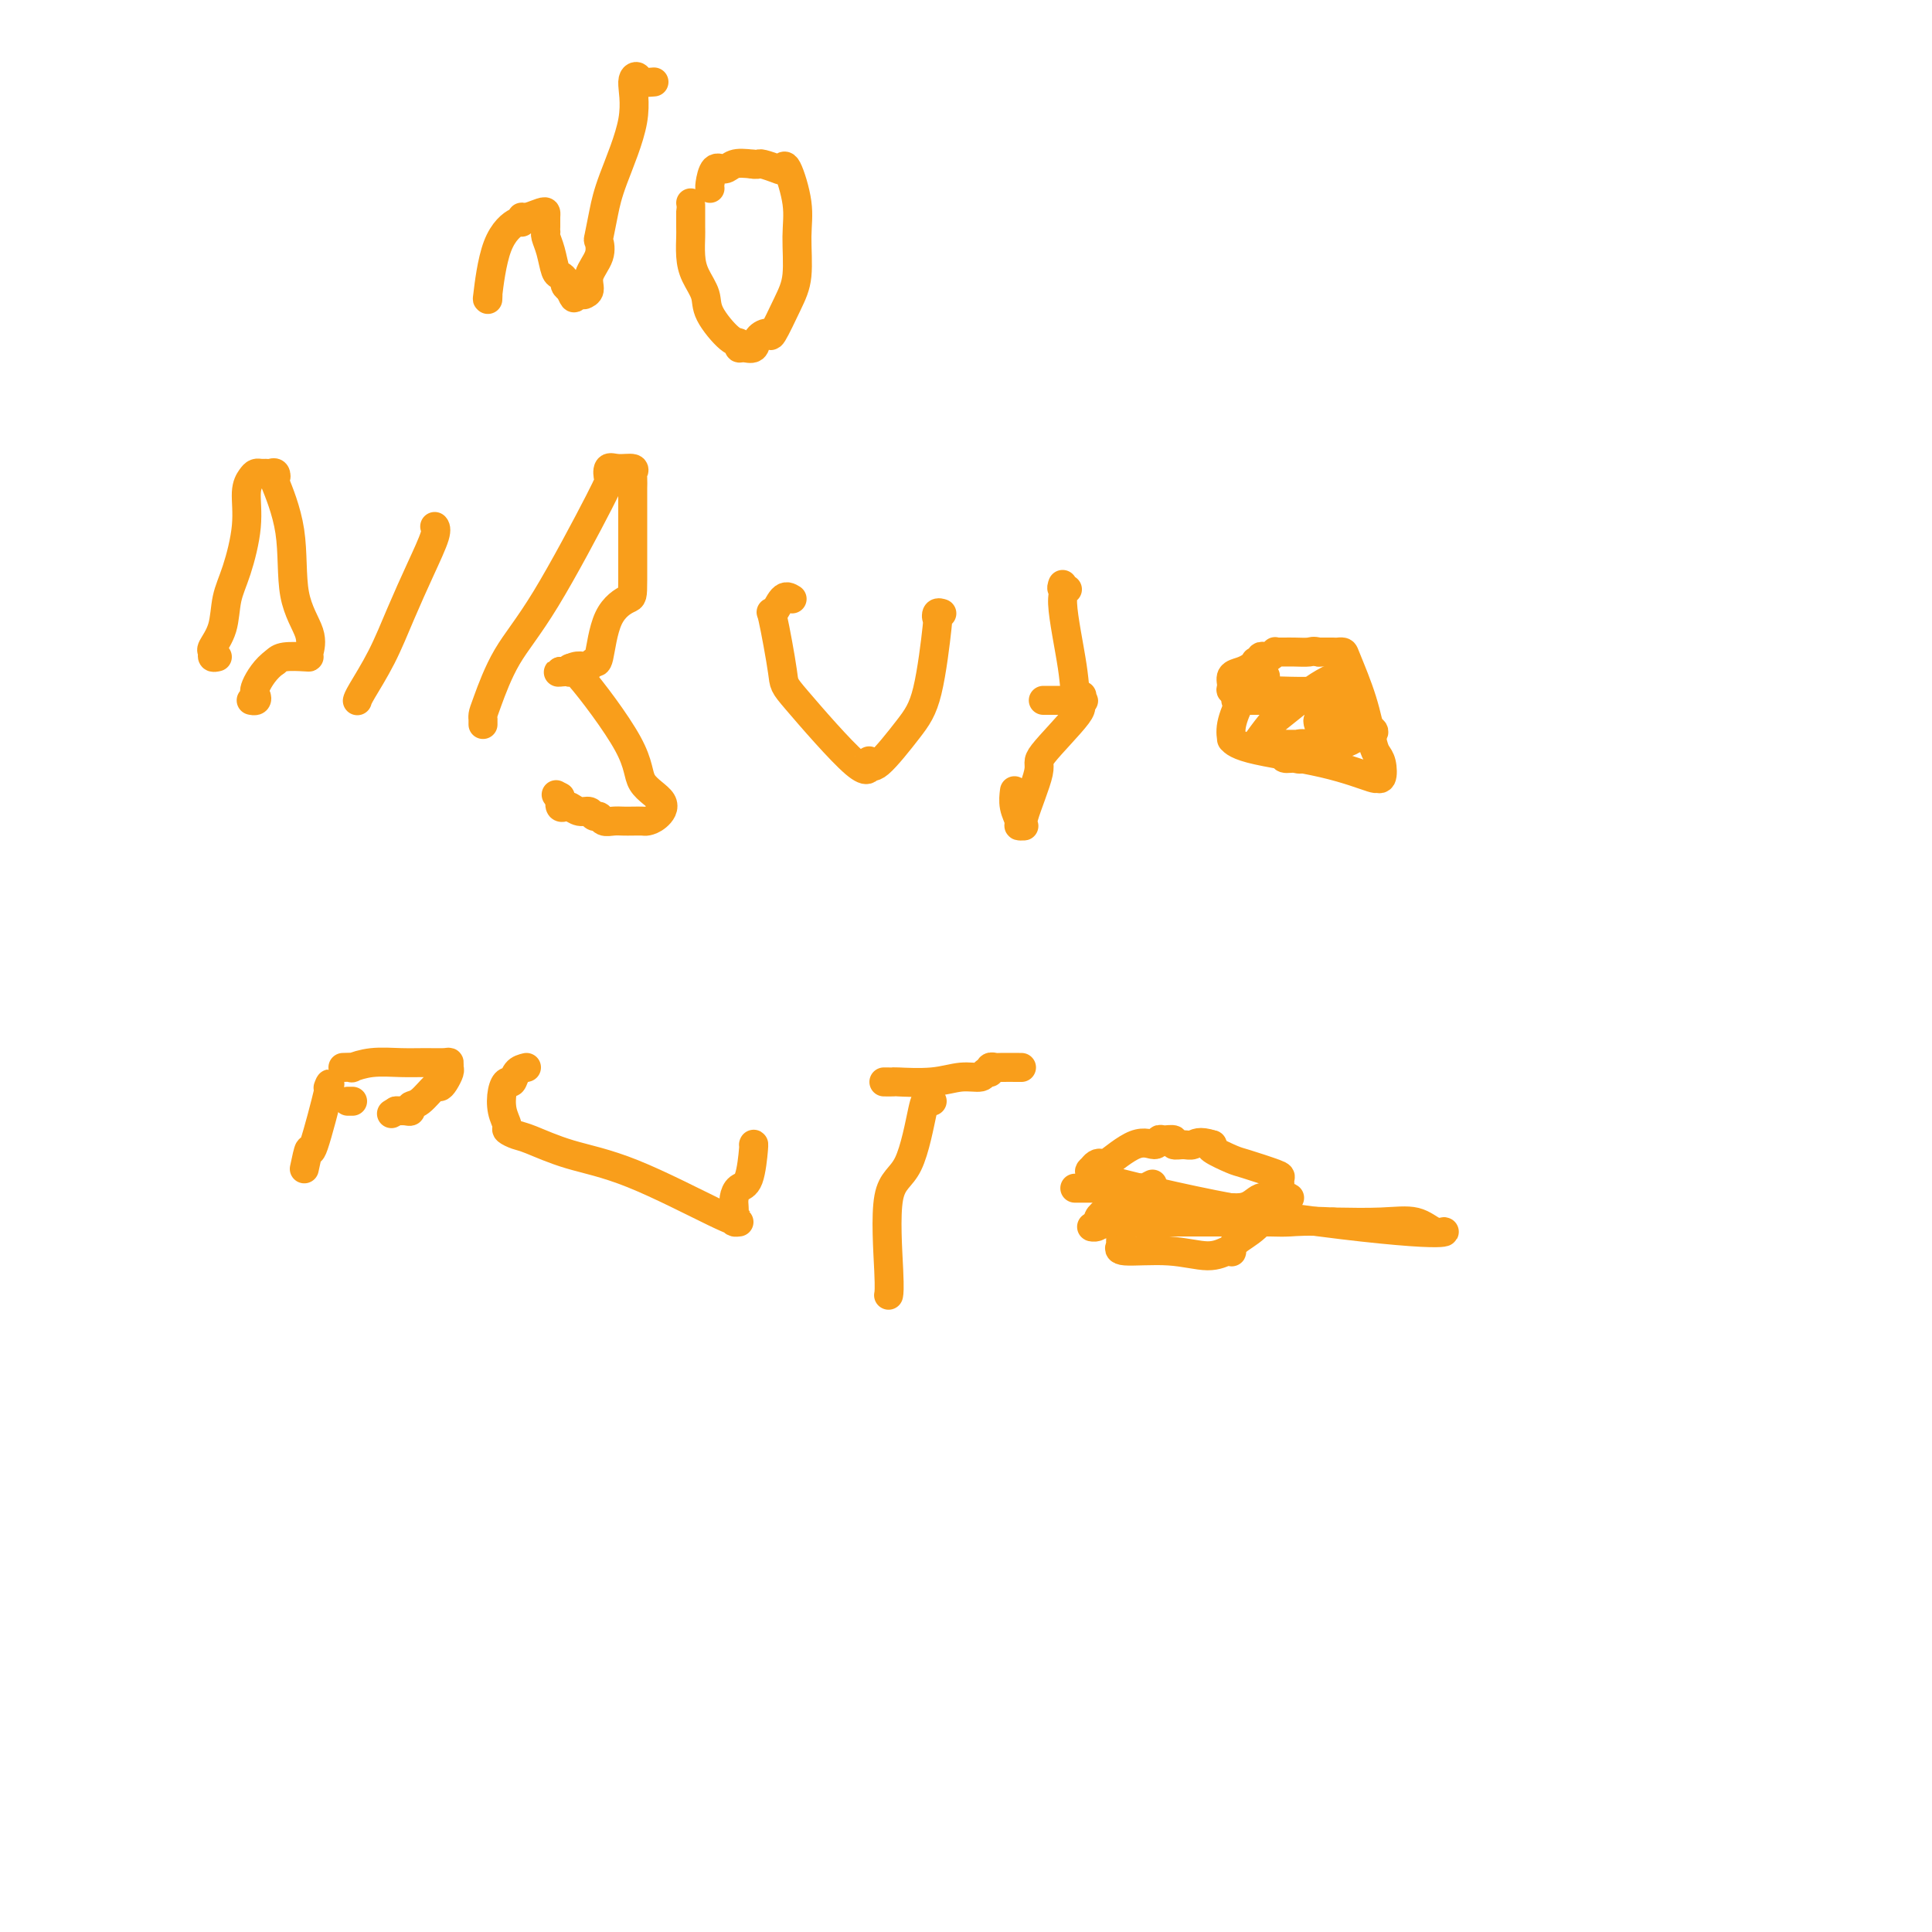 <svg viewBox='0 0 400 400' version='1.1' xmlns='http://www.w3.org/2000/svg' xmlns:xlink='http://www.w3.org/1999/xlink'><g fill='none' stroke='#F99E1B' stroke-width='6' stroke-linecap='round' stroke-linejoin='round'><path d='M101,62c0.030,-0.685 0.061,-1.370 0,-1c-0.061,0.370 -0.213,1.794 0,0c0.213,-1.794 0.790,-6.805 2,-10c1.210,-3.195 3.052,-4.572 4,-5c0.948,-0.428 1.000,0.095 1,0c-0.000,-0.095 -0.053,-0.808 0,-1c0.053,-0.192 0.210,0.137 1,0c0.790,-0.137 2.212,-0.741 3,-1c0.788,-0.259 0.944,-0.175 1,0c0.056,0.175 0.014,0.441 0,1c-0.014,0.559 -0.001,1.411 0,2c0.001,0.589 -0.011,0.914 0,1c0.011,0.086 0.044,-0.069 0,0c-0.044,0.069 -0.166,0.361 0,1c0.166,0.639 0.618,1.624 1,3c0.382,1.376 0.694,3.142 1,4c0.306,0.858 0.608,0.807 1,1c0.392,0.193 0.875,0.629 1,1c0.125,0.371 -0.107,0.677 0,1c0.107,0.323 0.554,0.661 1,1'/><path d='M118,60c1.112,2.701 0.891,1.454 1,1c0.109,-0.454 0.549,-0.116 1,0c0.451,0.116 0.913,0.009 1,0c0.087,-0.009 -0.201,0.081 0,0c0.201,-0.081 0.890,-0.333 1,-1c0.110,-0.667 -0.360,-1.748 0,-3c0.360,-1.252 1.550,-2.674 2,-4c0.450,-1.326 0.160,-2.557 0,-3c-0.160,-0.443 -0.192,-0.098 0,-1c0.192,-0.902 0.606,-3.052 1,-5c0.394,-1.948 0.768,-3.695 2,-7c1.232,-3.305 3.322,-8.168 4,-12c0.678,-3.832 -0.056,-6.635 0,-8c0.056,-1.365 0.902,-1.294 1,-1c0.098,0.294 -0.550,0.810 0,1c0.550,0.190 2.300,0.054 3,0c0.700,-0.054 0.350,-0.027 0,0'/><path d='M143,42c0.001,0.005 0.002,0.009 0,1c-0.002,0.991 -0.007,2.968 0,4c0.007,1.032 0.027,1.120 0,2c-0.027,0.880 -0.099,2.551 0,4c0.099,1.449 0.370,2.674 1,4c0.630,1.326 1.618,2.751 2,4c0.382,1.249 0.157,2.320 1,4c0.843,1.680 2.755,3.968 4,5c1.245,1.032 1.824,0.806 2,1c0.176,0.194 -0.051,0.807 0,1c0.051,0.193 0.379,-0.034 1,0c0.621,0.034 1.535,0.331 2,0c0.465,-0.331 0.482,-1.288 1,-2c0.518,-0.712 1.536,-1.179 2,-1c0.464,0.179 0.375,1.003 1,0c0.625,-1.003 1.965,-3.832 3,-6c1.035,-2.168 1.766,-3.674 2,-6c0.234,-2.326 -0.029,-5.474 0,-8c0.029,-2.526 0.351,-4.432 0,-7c-0.351,-2.568 -1.375,-5.798 -2,-7c-0.625,-1.202 -0.850,-0.374 -1,0c-0.150,0.374 -0.226,0.296 -1,0c-0.774,-0.296 -2.247,-0.811 -3,-1c-0.753,-0.189 -0.787,-0.054 -1,0c-0.213,0.054 -0.607,0.027 -1,0'/><path d='M156,34c-1.896,-0.227 -3.135,-0.296 -4,0c-0.865,0.296 -1.356,0.955 -2,1c-0.644,0.045 -1.441,-0.524 -2,0c-0.559,0.524 -0.881,2.141 -1,3c-0.119,0.859 -0.034,0.960 0,1c0.034,0.040 0.017,0.020 0,0'/><path d='M45,136c-0.438,0.105 -0.875,0.209 -1,0c-0.125,-0.209 0.063,-0.733 0,-1c-0.063,-0.267 -0.377,-0.277 0,-1c0.377,-0.723 1.445,-2.157 2,-4c0.555,-1.843 0.597,-4.094 1,-6c0.403,-1.906 1.169,-3.467 2,-6c0.831,-2.533 1.728,-6.038 2,-9c0.272,-2.962 -0.082,-5.382 0,-7c0.082,-1.618 0.599,-2.433 1,-3c0.401,-0.567 0.685,-0.885 1,-1c0.315,-0.115 0.659,-0.026 1,0c0.341,0.026 0.677,-0.010 1,0c0.323,0.010 0.634,0.068 1,0c0.366,-0.068 0.789,-0.261 1,0c0.211,0.261 0.212,0.975 0,1c-0.212,0.025 -0.635,-0.638 0,1c0.635,1.638 2.328,5.577 3,10c0.672,4.423 0.324,9.329 1,13c0.676,3.671 2.378,6.107 3,8c0.622,1.893 0.164,3.242 0,4c-0.164,0.758 -0.034,0.925 0,1c0.034,0.075 -0.029,0.059 -1,0c-0.971,-0.059 -2.849,-0.160 -4,0c-1.151,0.160 -1.576,0.580 -2,1'/><path d='M57,137c-1.985,1.337 -3.446,3.679 -4,5c-0.554,1.321 -0.200,1.622 0,2c0.200,0.378 0.246,0.832 0,1c-0.246,0.168 -0.785,0.048 -1,0c-0.215,-0.048 -0.108,-0.024 0,0'/><path d='M74,145c-0.017,0.071 -0.035,0.143 0,0c0.035,-0.143 0.122,-0.500 1,-2c0.878,-1.500 2.547,-4.143 4,-7c1.453,-2.857 2.691,-5.928 4,-9c1.309,-3.072 2.691,-6.143 4,-9c1.309,-2.857 2.547,-5.498 3,-7c0.453,-1.502 0.122,-1.866 0,-2c-0.122,-0.134 -0.035,-0.038 0,0c0.035,0.038 0.017,0.019 0,0'/><path d='M100,150c-0.002,-0.444 -0.005,-0.888 0,-1c0.005,-0.112 0.017,0.109 0,0c-0.017,-0.109 -0.064,-0.548 0,-1c0.064,-0.452 0.238,-0.918 1,-3c0.762,-2.082 2.112,-5.781 4,-9c1.888,-3.219 4.314,-5.959 8,-12c3.686,-6.041 8.631,-15.385 11,-20c2.369,-4.615 2.162,-4.501 2,-5c-0.162,-0.499 -0.278,-1.610 0,-2c0.278,-0.390 0.950,-0.059 2,0c1.050,0.059 2.477,-0.155 3,0c0.523,0.155 0.140,0.679 0,1c-0.140,0.321 -0.038,0.438 0,1c0.038,0.562 0.011,1.569 0,2c-0.011,0.431 -0.006,0.285 0,4c0.006,3.715 0.013,11.292 0,15c-0.013,3.708 -0.045,3.547 -1,4c-0.955,0.453 -2.832,1.519 -4,4c-1.168,2.481 -1.625,6.377 -2,8c-0.375,1.623 -0.667,0.975 -1,1c-0.333,0.025 -0.705,0.725 -1,1c-0.295,0.275 -0.512,0.125 -1,0c-0.488,-0.125 -1.247,-0.226 -2,0c-0.753,0.226 -1.501,0.779 -2,1c-0.499,0.221 -0.750,0.111 -1,0'/><path d='M116,139c-1.081,0.428 0.218,-0.003 1,0c0.782,0.003 1.048,0.440 1,0c-0.048,-0.440 -0.411,-1.758 2,1c2.411,2.758 7.595,9.590 10,14c2.405,4.410 2.029,6.397 3,8c0.971,1.603 3.287,2.822 4,4c0.713,1.178 -0.179,2.316 -1,3c-0.821,0.684 -1.571,0.915 -2,1c-0.429,0.085 -0.539,0.024 -1,0c-0.461,-0.024 -1.275,-0.010 -2,0c-0.725,0.010 -1.360,0.018 -2,0c-0.640,-0.018 -1.284,-0.061 -2,0c-0.716,0.061 -1.504,0.228 -2,0c-0.496,-0.228 -0.700,-0.849 -1,-1c-0.300,-0.151 -0.696,0.169 -1,0c-0.304,-0.169 -0.516,-0.829 -1,-1c-0.484,-0.171 -1.240,0.145 -2,0c-0.760,-0.145 -1.523,-0.750 -2,-1c-0.477,-0.250 -0.667,-0.144 -1,0c-0.333,0.144 -0.809,0.327 -1,0c-0.191,-0.327 -0.095,-1.163 0,-2'/><path d='M116,165c-1.500,-0.833 -0.750,-0.417 0,0'/><path d='M164,124c-0.635,-0.393 -1.270,-0.787 -2,0c-0.730,0.787 -1.555,2.753 -2,3c-0.445,0.247 -0.511,-1.227 0,1c0.511,2.227 1.601,8.154 2,11c0.399,2.846 0.109,2.611 3,6c2.891,3.389 8.962,10.403 12,13c3.038,2.597 3.044,0.777 3,0c-0.044,-0.777 -0.138,-0.511 0,0c0.138,0.511 0.506,1.266 2,0c1.494,-1.266 4.112,-4.553 6,-7c1.888,-2.447 3.045,-4.053 4,-8c0.955,-3.947 1.706,-10.234 2,-13c0.294,-2.766 0.130,-2.009 0,-2c-0.130,0.009 -0.227,-0.728 0,-1c0.227,-0.272 0.779,-0.078 1,0c0.221,0.078 0.110,0.039 0,0'/><path d='M220,121c-0.159,0.423 -0.318,0.845 0,1c0.318,0.155 1.111,0.041 1,0c-0.111,-0.041 -1.128,-0.011 -1,3c0.128,3.011 1.400,9.002 2,13c0.600,3.998 0.527,6.003 1,7c0.473,0.997 1.490,0.985 0,3c-1.490,2.015 -5.489,6.057 -7,8c-1.511,1.943 -0.533,1.787 -1,4c-0.467,2.213 -2.378,6.795 -3,9c-0.622,2.205 0.043,2.033 0,2c-0.043,-0.033 -0.796,0.071 -1,0c-0.204,-0.071 0.141,-0.318 0,-1c-0.141,-0.682 -0.769,-1.799 -1,-3c-0.231,-1.201 -0.066,-2.486 0,-3c0.066,-0.514 0.033,-0.257 0,0'/><path d='M216,145c0.204,-0.002 0.409,-0.004 1,0c0.591,0.004 1.570,0.015 3,0c1.430,-0.015 3.311,-0.056 4,0c0.689,0.056 0.185,0.207 0,0c-0.185,-0.207 -0.053,-0.774 0,-1c0.053,-0.226 0.026,-0.113 0,0'/><path d='M262,140c-0.328,-0.203 -0.656,-0.407 -1,0c-0.344,0.407 -0.705,1.423 -1,2c-0.295,0.577 -0.525,0.713 -1,1c-0.475,0.287 -1.197,0.723 -2,2c-0.803,1.277 -1.689,3.394 -2,5c-0.311,1.606 -0.047,2.701 0,3c0.047,0.299 -0.122,-0.197 0,0c0.122,0.197 0.534,1.089 4,2c3.466,0.911 9.987,1.842 15,3c5.013,1.158 8.517,2.543 10,3c1.483,0.457 0.945,-0.012 1,0c0.055,0.012 0.704,0.506 1,0c0.296,-0.506 0.241,-2.013 0,-3c-0.241,-0.987 -0.666,-1.456 -1,-2c-0.334,-0.544 -0.577,-1.165 -1,-3c-0.423,-1.835 -1.027,-4.884 -2,-8c-0.973,-3.116 -2.315,-6.299 -3,-8c-0.685,-1.701 -0.714,-1.920 -1,-2c-0.286,-0.080 -0.829,-0.021 -1,0c-0.171,0.021 0.031,0.006 0,0c-0.031,-0.006 -0.295,-0.002 -1,0c-0.705,0.002 -1.853,0.001 -3,0'/><path d='M273,135c-1.229,-0.309 -1.300,-0.083 -2,0c-0.700,0.083 -2.029,0.021 -3,0c-0.971,-0.021 -1.584,-0.002 -2,0c-0.416,0.002 -0.636,-0.013 -1,0c-0.364,0.013 -0.872,0.055 -1,0c-0.128,-0.055 0.124,-0.207 0,0c-0.124,0.207 -0.626,0.774 -1,1c-0.374,0.226 -0.621,0.112 -1,0c-0.379,-0.112 -0.888,-0.223 -1,0c-0.112,0.223 0.175,0.781 0,1c-0.175,0.219 -0.811,0.099 -1,0c-0.189,-0.099 0.069,-0.178 0,0c-0.069,0.178 -0.465,0.612 -1,1c-0.535,0.388 -1.208,0.731 -2,1c-0.792,0.269 -1.701,0.464 -2,1c-0.299,0.536 0.013,1.412 0,2c-0.013,0.588 -0.350,0.889 0,1c0.350,0.111 1.386,0.032 2,0c0.614,-0.032 0.807,-0.016 1,0'/><path d='M258,143c0.795,0.436 1.282,0.026 4,0c2.718,-0.026 7.666,0.331 11,0c3.334,-0.331 5.053,-1.351 6,-2c0.947,-0.649 1.123,-0.927 1,-1c-0.123,-0.073 -0.546,0.058 -1,0c-0.454,-0.058 -0.941,-0.307 -2,0c-1.059,0.307 -2.691,1.168 -4,2c-1.309,0.832 -2.296,1.636 -4,3c-1.704,1.364 -4.127,3.290 -5,4c-0.873,0.710 -0.197,0.204 0,0c0.197,-0.204 -0.083,-0.106 -1,1c-0.917,1.106 -2.469,3.222 -3,4c-0.531,0.778 -0.040,0.220 0,0c0.040,-0.220 -0.370,-0.101 2,0c2.370,0.101 7.519,0.183 11,0c3.481,-0.183 5.294,-0.631 7,-1c1.706,-0.369 3.304,-0.659 4,-1c0.696,-0.341 0.491,-0.733 0,-1c-0.491,-0.267 -1.267,-0.409 -3,0c-1.733,0.409 -4.423,1.367 -6,2c-1.577,0.633 -2.040,0.940 -3,1c-0.960,0.060 -2.417,-0.126 -3,0c-0.583,0.126 -0.291,0.563 0,1'/><path d='M269,155c-2.501,0.476 -1.252,0.165 -1,0c0.252,-0.165 -0.492,-0.186 -1,0c-0.508,0.186 -0.779,0.579 -1,1c-0.221,0.421 -0.390,0.870 0,1c0.390,0.130 1.340,-0.060 2,0c0.660,0.060 1.032,0.370 2,0c0.968,-0.370 2.533,-1.420 4,-2c1.467,-0.580 2.838,-0.692 4,-1c1.162,-0.308 2.117,-0.814 2,-1c-0.117,-0.186 -1.306,-0.054 -2,0c-0.694,0.054 -0.893,0.030 -1,0c-0.107,-0.030 -0.123,-0.067 0,0c0.123,0.067 0.386,0.239 0,0c-0.386,-0.239 -1.421,-0.887 -2,-1c-0.579,-0.113 -0.702,0.310 -1,0c-0.298,-0.310 -0.773,-1.353 -1,-2c-0.227,-0.647 -0.208,-0.899 0,-1c0.208,-0.101 0.604,-0.050 1,0'/><path d='M274,149c-0.514,-1.223 0.202,-1.782 1,-2c0.798,-0.218 1.680,-0.097 2,0c0.320,0.097 0.080,0.170 0,0c-0.080,-0.170 -0.000,-0.581 0,-1c0.000,-0.419 -0.080,-0.844 0,-1c0.080,-0.156 0.319,-0.042 0,0c-0.319,0.042 -1.198,0.011 -2,0c-0.802,-0.011 -1.529,-0.003 -2,0c-0.471,0.003 -0.686,0.001 -1,0c-0.314,-0.001 -0.726,-0.000 -1,0c-0.274,0.000 -0.408,0.000 -1,0c-0.592,-0.000 -1.640,-0.000 -2,0c-0.360,0.000 -0.030,0.000 0,0c0.030,-0.000 -0.239,-0.000 -2,0c-1.761,0.000 -5.012,0.000 -7,0c-1.988,-0.000 -2.711,-0.000 -3,0c-0.289,0.000 -0.145,0.000 0,0'/><path d='M63,242c0.400,-1.903 0.801,-3.805 1,-4c0.199,-0.195 0.198,1.319 1,-1c0.802,-2.319 2.408,-8.470 3,-11c0.592,-2.530 0.169,-1.437 0,-1c-0.169,0.437 -0.085,0.219 0,0'/><path d='M71,221c0.927,-0.030 1.853,-0.061 2,0c0.147,0.061 -0.486,0.213 0,0c0.486,-0.213 2.092,-0.790 4,-1c1.908,-0.210 4.119,-0.053 6,0c1.881,0.053 3.433,0.002 5,0c1.567,-0.002 3.149,0.044 4,0c0.851,-0.044 0.971,-0.179 1,0c0.029,0.179 -0.032,0.672 0,1c0.032,0.328 0.157,0.491 0,1c-0.157,0.509 -0.596,1.365 -1,2c-0.404,0.635 -0.773,1.050 -1,1c-0.227,-0.050 -0.312,-0.563 -1,0c-0.688,0.563 -1.980,2.203 -3,3c-1.020,0.797 -1.768,0.750 -2,1c-0.232,0.250 0.053,0.798 0,1c-0.053,0.202 -0.444,0.058 -1,0c-0.556,-0.058 -1.278,-0.029 -2,0'/><path d='M82,230c-1.667,1.000 -0.833,0.500 0,0'/><path d='M72,228c0.417,0.000 0.833,0.000 1,0c0.167,0.000 0.083,0.000 0,0'/><path d='M109,221c-0.755,0.187 -1.510,0.374 -2,1c-0.490,0.626 -0.716,1.691 -1,2c-0.284,0.309 -0.628,-0.139 -1,0c-0.372,0.139 -0.773,0.864 -1,2c-0.227,1.136 -0.279,2.684 0,4c0.279,1.316 0.891,2.400 1,3c0.109,0.600 -0.285,0.714 0,1c0.285,0.286 1.249,0.742 2,1c0.751,0.258 1.291,0.318 3,1c1.709,0.682 4.589,1.986 8,3c3.411,1.014 7.355,1.736 13,4c5.645,2.264 12.991,6.069 17,8c4.009,1.931 4.682,1.990 5,2c0.318,0.010 0.281,-0.027 0,0c-0.281,0.027 -0.805,0.119 -1,0c-0.195,-0.119 -0.060,-0.450 0,-1c0.060,-0.550 0.044,-1.318 0,-2c-0.044,-0.682 -0.117,-1.279 0,-2c0.117,-0.721 0.424,-1.566 1,-2c0.576,-0.434 1.423,-0.457 2,-2c0.577,-1.543 0.886,-4.608 1,-6c0.114,-1.392 0.033,-1.112 0,-1c-0.033,0.112 -0.016,0.056 0,0'/><path d='M184,268c-0.026,0.145 -0.053,0.290 0,0c0.053,-0.290 0.185,-1.016 0,-5c-0.185,-3.984 -0.687,-11.225 0,-15c0.687,-3.775 2.563,-4.083 4,-7c1.438,-2.917 2.437,-8.442 3,-11c0.563,-2.558 0.690,-2.150 1,-2c0.310,0.150 0.803,0.043 1,0c0.197,-0.043 0.099,-0.021 0,0'/><path d='M183,224c0.904,0.009 1.808,0.018 2,0c0.192,-0.018 -0.328,-0.061 1,0c1.328,0.061 4.503,0.228 7,0c2.497,-0.228 4.314,-0.849 6,-1c1.686,-0.151 3.240,0.170 4,0c0.760,-0.170 0.725,-0.830 1,-1c0.275,-0.170 0.859,0.151 1,0c0.141,-0.151 -0.161,-0.772 0,-1c0.161,-0.228 0.785,-0.061 1,0c0.215,0.061 0.019,0.016 1,0c0.981,-0.016 3.137,-0.005 4,0c0.863,0.005 0.431,0.002 0,0'/><path d='M232,254c-0.538,0.085 -1.076,0.171 -1,0c0.076,-0.171 0.765,-0.597 1,0c0.235,0.597 0.015,2.217 0,3c-0.015,0.783 0.174,0.728 0,1c-0.174,0.272 -0.712,0.871 1,1c1.712,0.129 5.674,-0.213 9,0c3.326,0.213 6.016,0.980 8,1c1.984,0.020 3.261,-0.705 4,-1c0.739,-0.295 0.940,-0.158 1,0c0.060,0.158 -0.022,0.338 0,0c0.022,-0.338 0.149,-1.194 1,-2c0.851,-0.806 2.426,-1.563 4,-3c1.574,-1.437 3.147,-3.555 4,-5c0.853,-1.445 0.985,-2.217 1,-3c0.015,-0.783 -0.088,-1.575 0,-2c0.088,-0.425 0.366,-0.481 -1,-1c-1.366,-0.519 -4.376,-1.500 -6,-2c-1.624,-0.500 -1.860,-0.519 -3,-1c-1.140,-0.481 -3.183,-1.423 -4,-2c-0.817,-0.577 -0.409,-0.788 0,-1'/><path d='M251,237c-2.830,-0.924 -3.406,-0.233 -4,0c-0.594,0.233 -1.206,0.009 -2,0c-0.794,-0.009 -1.769,0.199 -2,0c-0.231,-0.199 0.283,-0.803 0,-1c-0.283,-0.197 -1.362,0.015 -2,0c-0.638,-0.015 -0.836,-0.256 -1,0c-0.164,0.256 -0.296,1.010 -1,1c-0.704,-0.010 -1.981,-0.784 -4,0c-2.019,0.784 -4.779,3.127 -6,4c-1.221,0.873 -0.902,0.277 -1,0c-0.098,-0.277 -0.613,-0.233 -1,0c-0.387,0.233 -0.645,0.655 -1,1c-0.355,0.345 -0.807,0.612 0,1c0.807,0.388 2.873,0.898 3,1c0.127,0.102 -1.684,-0.205 3,1c4.684,1.205 15.861,3.923 28,6c12.139,2.077 25.238,3.513 32,4c6.762,0.487 7.188,0.026 7,0c-0.188,-0.026 -0.988,0.385 -2,0c-1.012,-0.385 -2.234,-1.565 -4,-2c-1.766,-0.435 -4.076,-0.124 -7,0c-2.924,0.124 -6.462,0.062 -10,0'/><path d='M276,253c-5.436,-0.309 -7.525,-0.083 -9,0c-1.475,0.083 -2.335,0.022 -4,0c-1.665,-0.022 -4.136,-0.006 -8,0c-3.864,0.006 -9.122,0.004 -12,0c-2.878,-0.004 -3.375,-0.008 -5,0c-1.625,0.008 -4.377,0.027 -5,0c-0.623,-0.027 0.882,-0.101 1,0c0.118,0.101 -1.151,0.377 2,0c3.151,-0.377 10.721,-1.407 16,-2c5.279,-0.593 8.267,-0.750 10,-1c1.733,-0.250 2.211,-0.595 3,-1c0.789,-0.405 1.888,-0.872 2,-1c0.112,-0.128 -0.762,0.081 -2,0c-1.238,-0.081 -2.838,-0.452 -4,0c-1.162,0.452 -1.885,1.729 -4,2c-2.115,0.271 -5.621,-0.462 -11,0c-5.379,0.462 -12.629,2.121 -16,3c-3.371,0.879 -2.862,0.978 -3,1c-0.138,0.022 -0.922,-0.032 -1,0c-0.078,0.032 0.549,0.152 1,0c0.451,-0.152 0.725,-0.576 1,-1'/><path d='M228,253c-3.059,-0.812 5.793,-5.342 9,-7c3.207,-1.658 0.767,-0.444 0,0c-0.767,0.444 0.137,0.119 0,0c-0.137,-0.119 -1.315,-0.032 -3,0c-1.685,0.032 -3.877,0.009 -6,0c-2.123,-0.009 -4.178,-0.002 -5,0c-0.822,0.002 -0.411,0.001 0,0'/></g>
</svg>